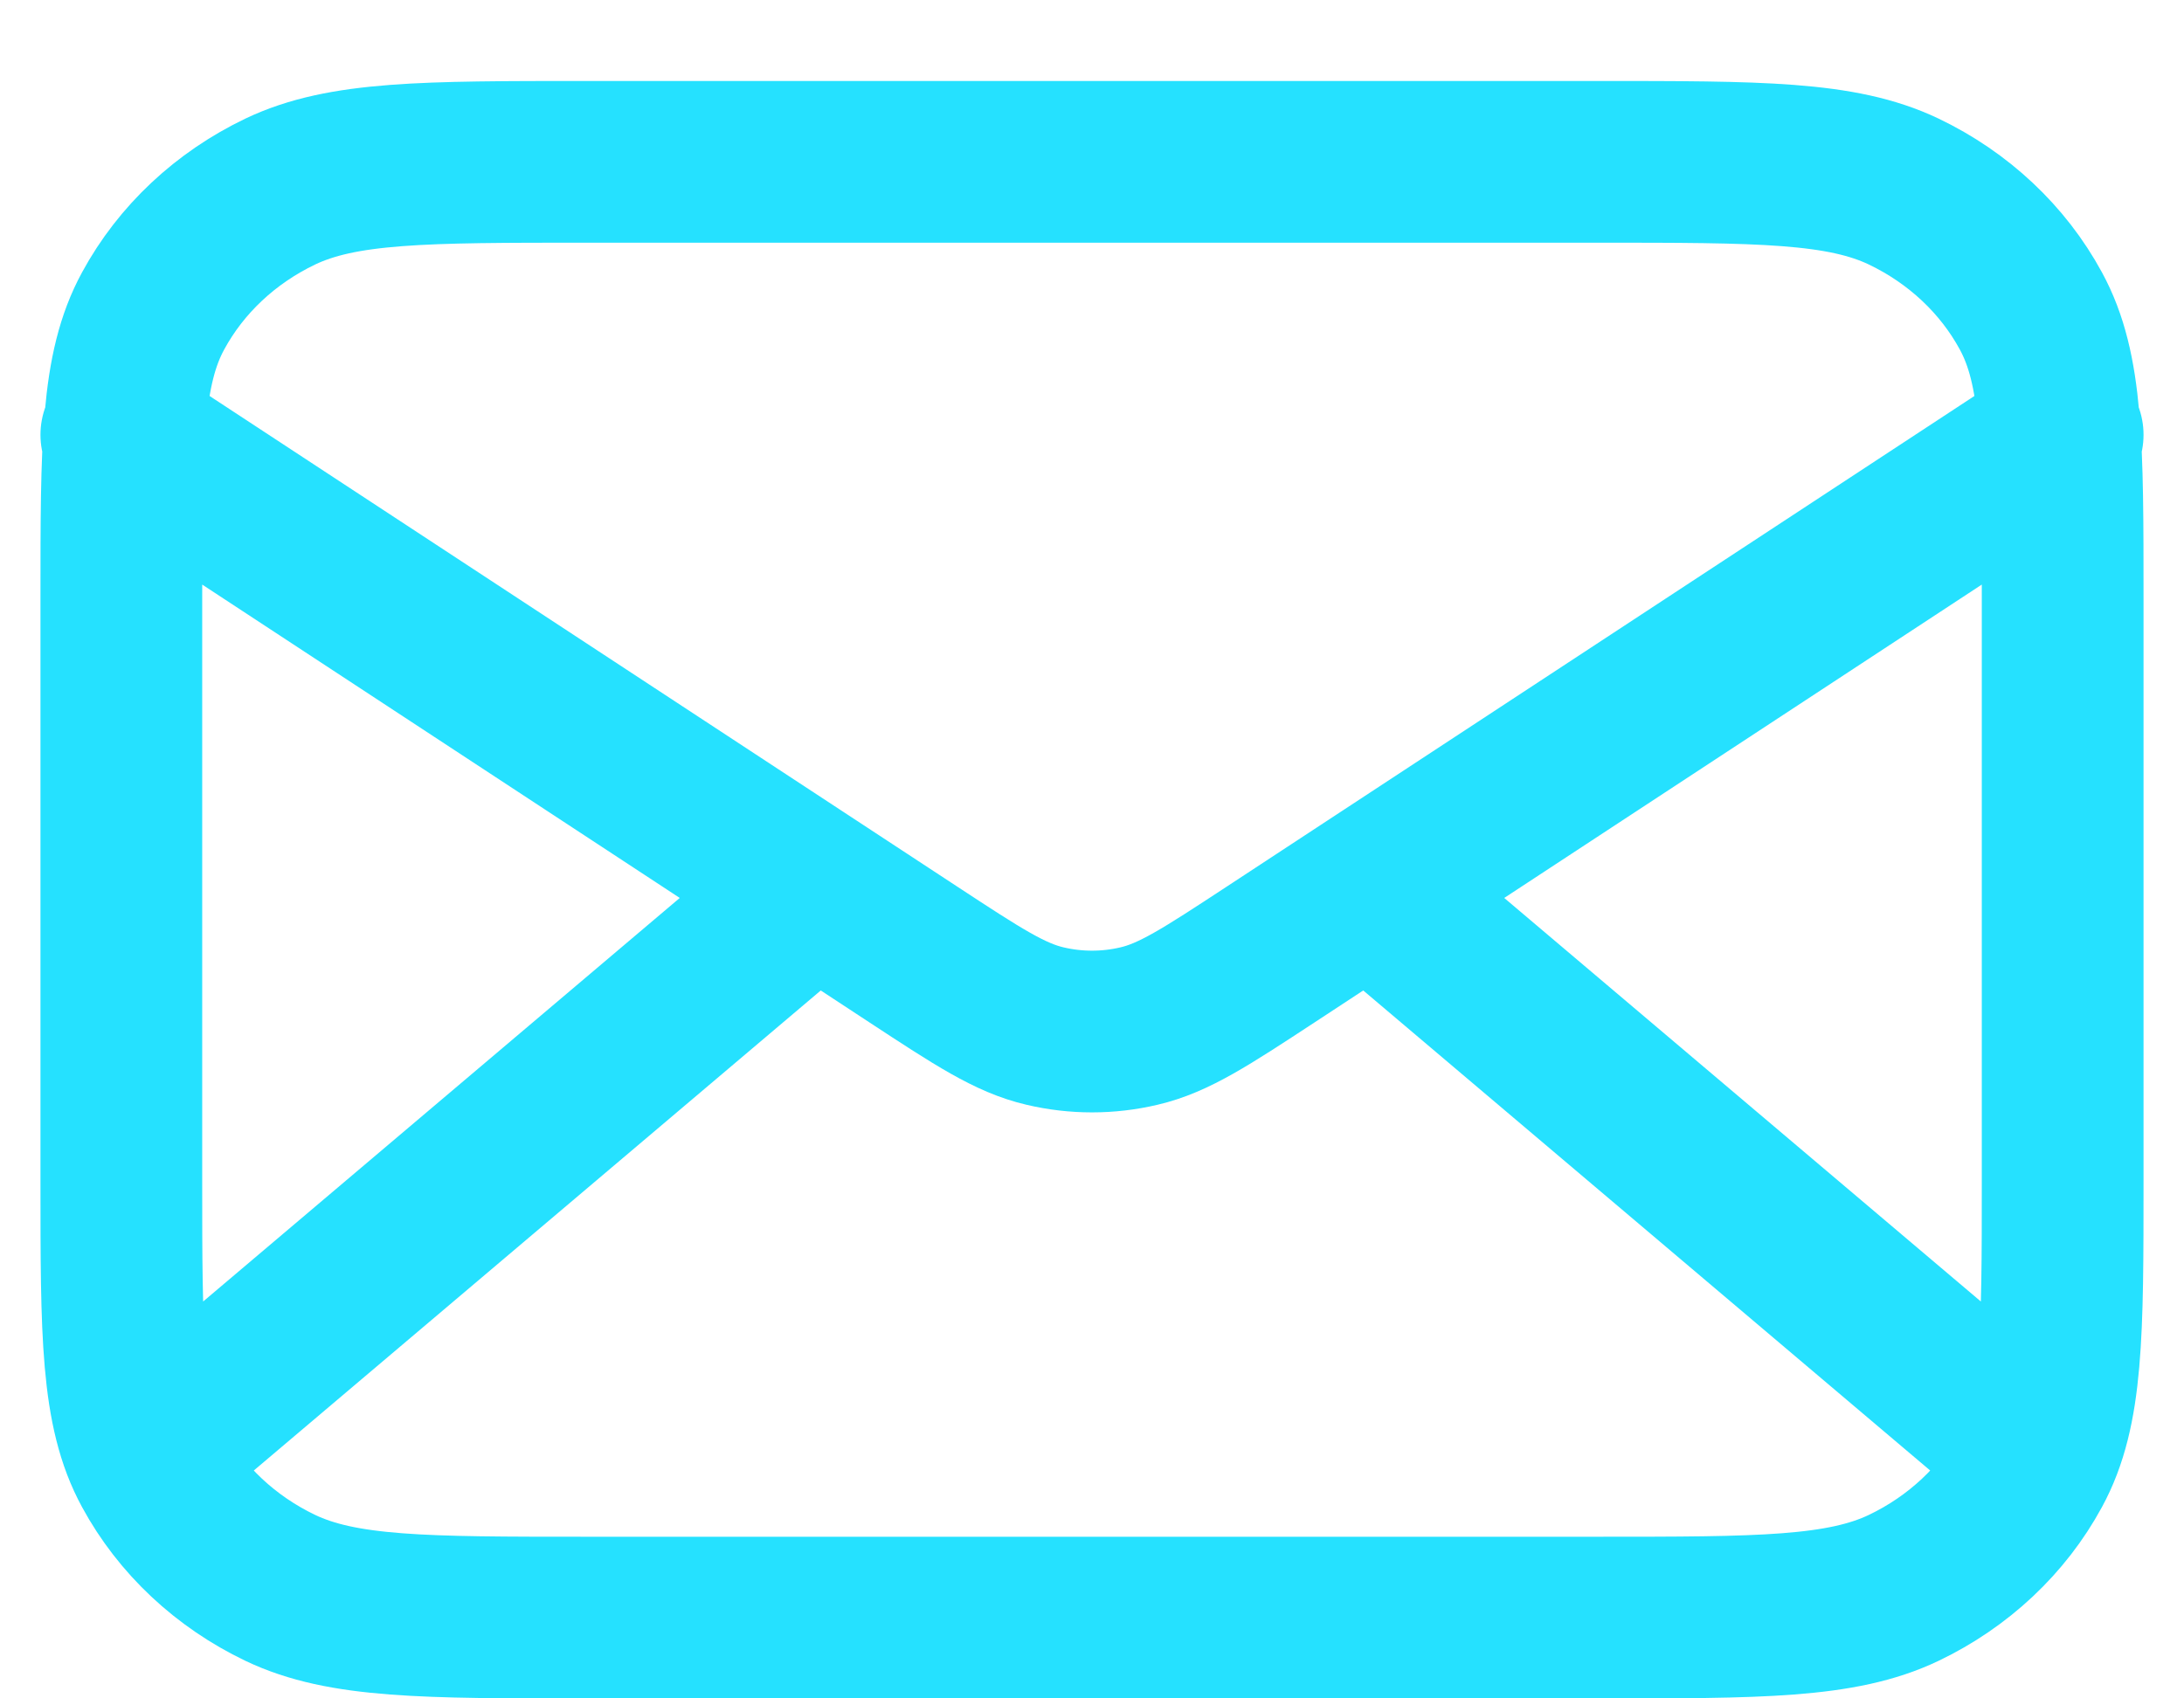 <svg width="18" height="14" viewBox="0 0 18 14" fill="none" xmlns="http://www.w3.org/2000/svg">
<path d="M16.6 11.834L11.286 7.334M6.714 7.334L1.4 11.834M1 3.584L7.532 7.871C8.061 8.218 8.325 8.391 8.613 8.458C8.867 8.518 9.133 8.518 9.387 8.458C9.675 8.391 9.939 8.218 10.468 7.871L17 3.584M4.84 13.334H13.16C14.504 13.334 15.176 13.334 15.69 13.089C16.141 12.873 16.508 12.529 16.738 12.105C17 11.624 17 10.994 17 9.734V4.934C17 3.674 17 3.044 16.738 2.563C16.508 2.139 16.141 1.795 15.69 1.579C15.176 1.334 14.504 1.334 13.16 1.334H4.84C3.496 1.334 2.824 1.334 2.31 1.579C1.859 1.795 1.492 2.139 1.262 2.563C1 3.044 1 3.674 1 4.934V9.734C1 10.994 1 11.624 1.262 12.105C1.492 12.529 1.859 12.873 2.31 13.089C2.824 13.334 3.496 13.334 4.84 13.334Z" stroke="#25E1FF" stroke-width="1.333" stroke-linecap="round" stroke-linejoin="round"/>
</svg>
